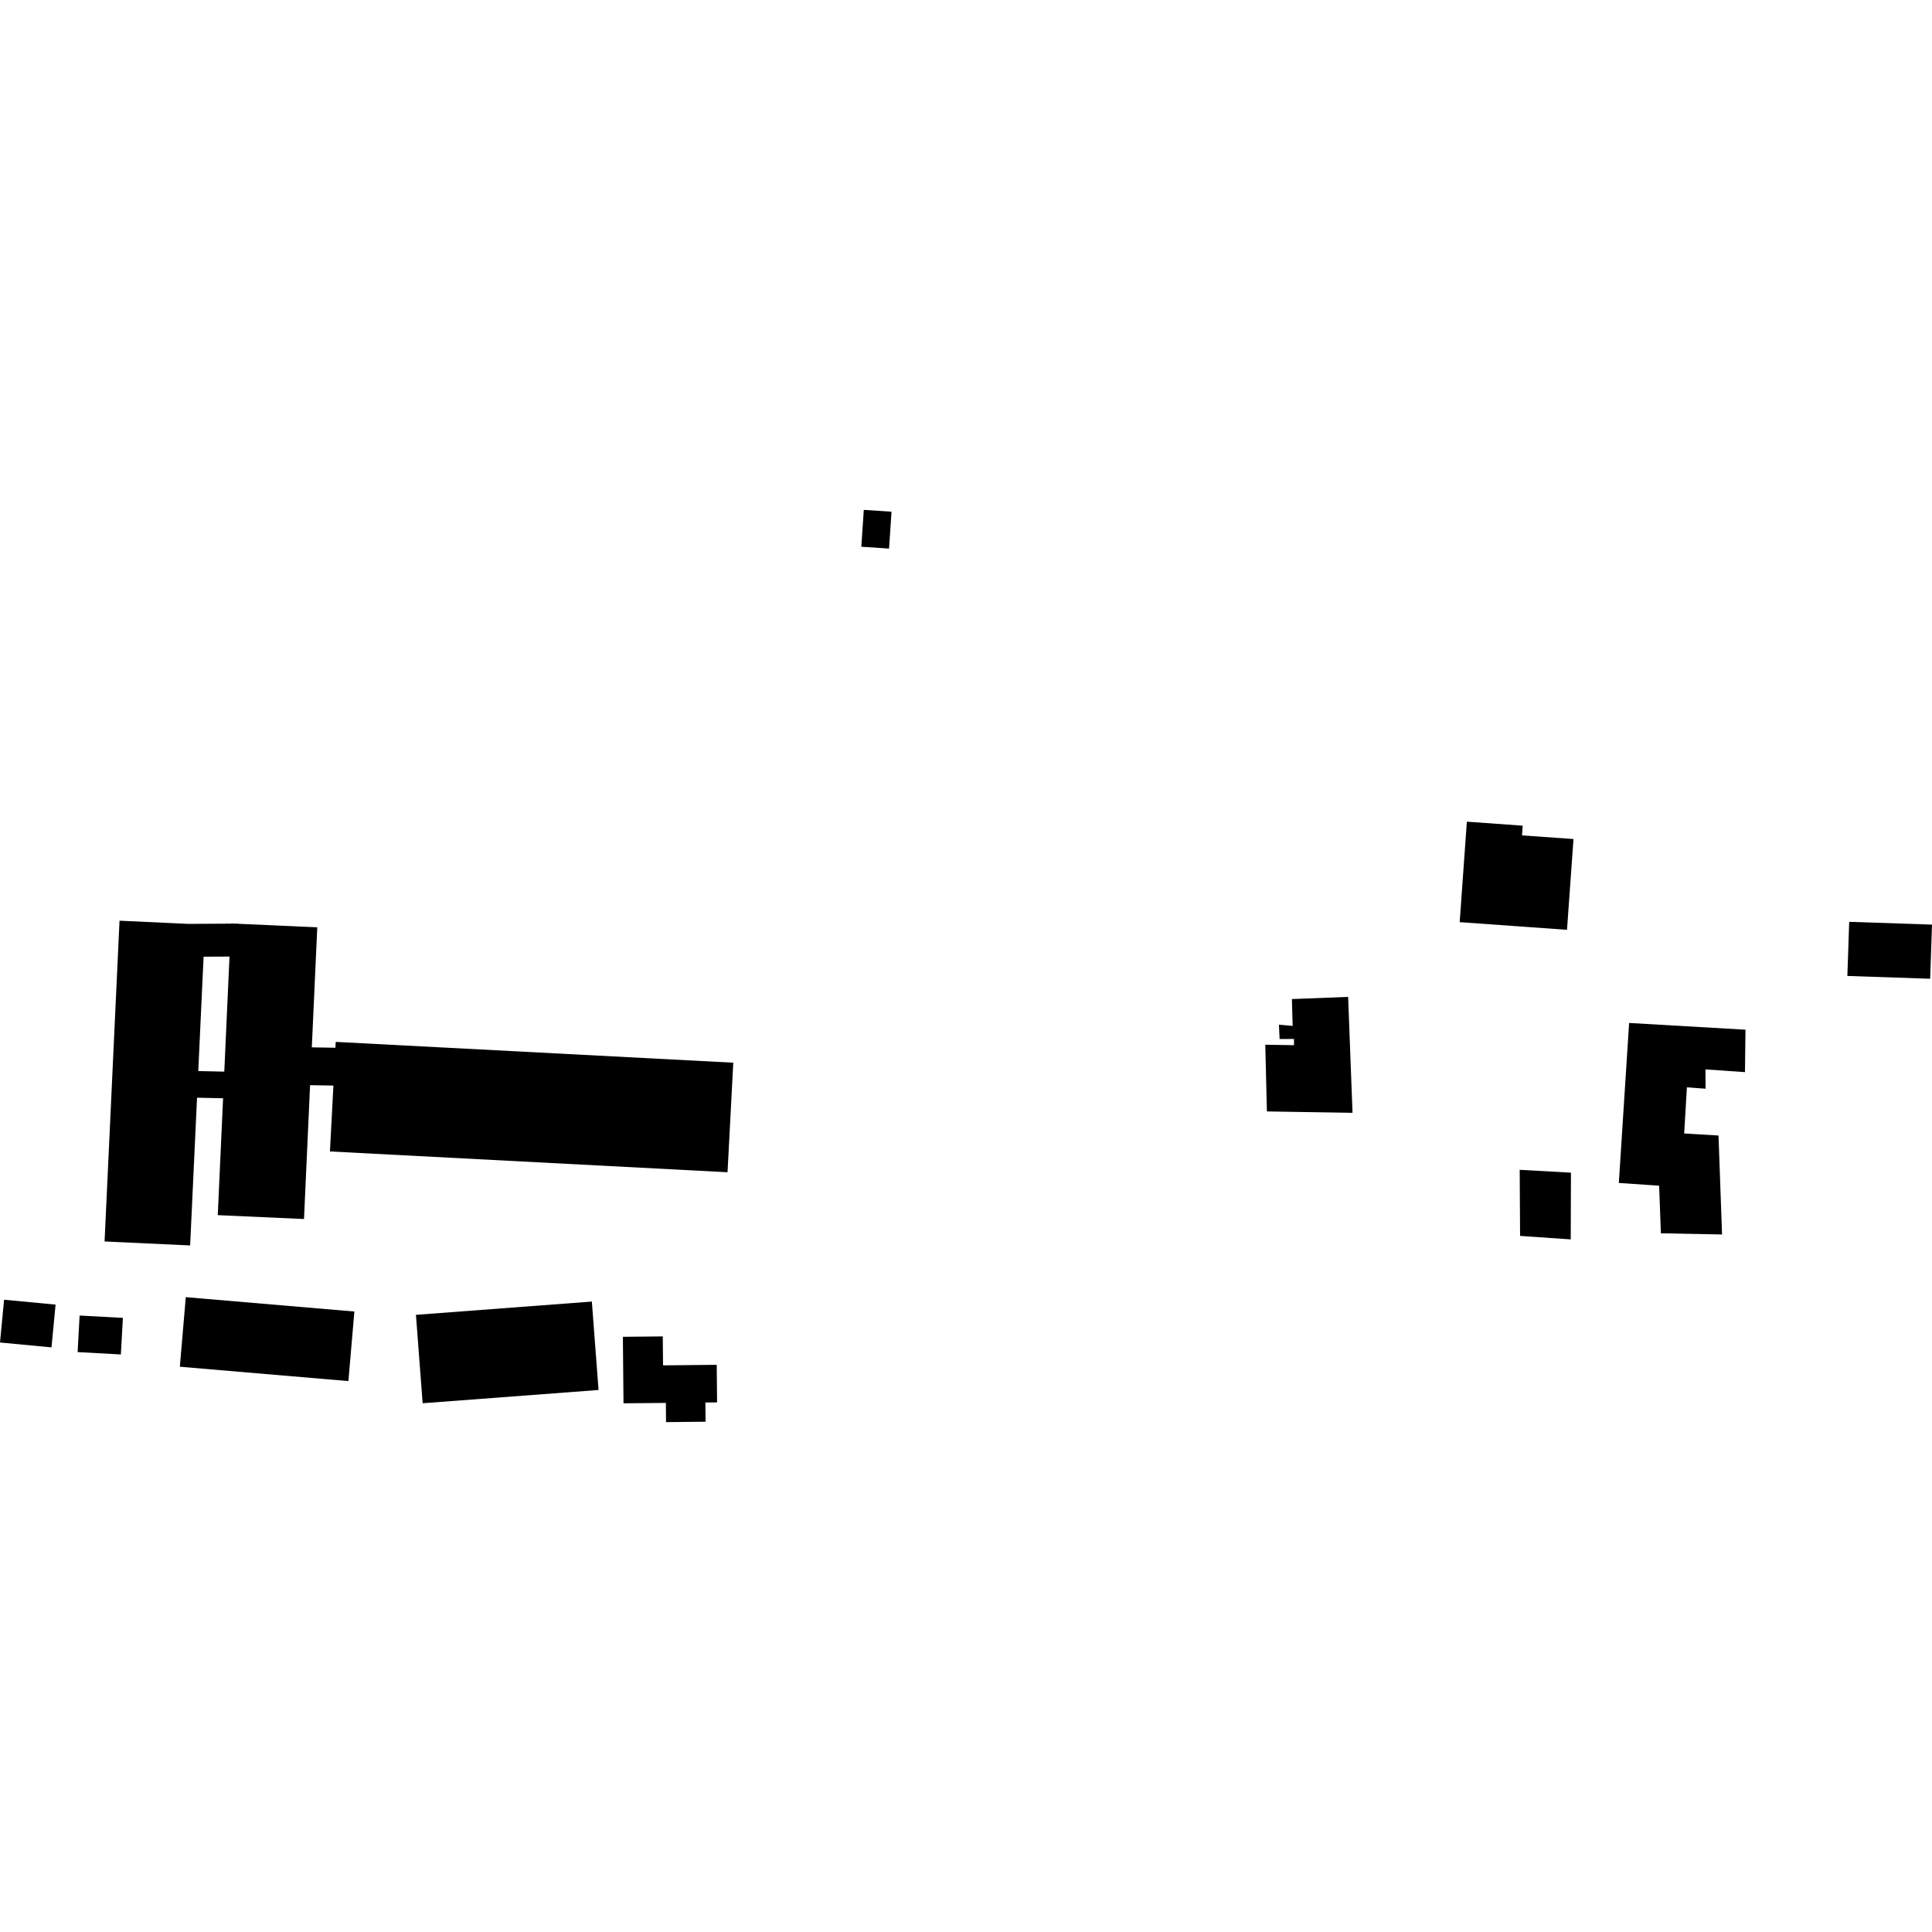 <?xml version="1.0" encoding="utf-8" standalone="no"?>
<!DOCTYPE svg PUBLIC "-//W3C//DTD SVG 1.1//EN"
  "http://www.w3.org/Graphics/SVG/1.1/DTD/svg11.dtd">
<!-- Created with matplotlib (https://matplotlib.org/) -->
<svg height="288pt" version="1.1" viewBox="0 0 288 288" width="288pt" xmlns="http://www.w3.org/2000/svg" xmlns:xlink="http://www.w3.org/1999/xlink">
 <defs>
  <style type="text/css">
*{stroke-linecap:butt;stroke-linejoin:round;}
  </style>
 </defs>
 <g id="figure_1">
  <g id="patch_1">
   <path d="M 0 288 
L 288 288 
L 288 0 
L 0 0 
z
" style="fill:none;opacity:0;"/>
  </g>
  <g id="axes_1">
   <g id="PatchCollection_1">
    <path clip-path="url(#p8b424193af)" d="M 106.842 203.451 
L 106.894 209.051 
L 105.15 209.068 
L 105.178 211.932 
L 99.286 211.994 
L 99.261 209.13 
L 92.945 209.187 
L 92.852 199.277 
L 98.798 199.215 
L 98.84 203.532 
L 106.842 203.451 
"/>
    <path clip-path="url(#p8b424193af)" d="M 11.571 201.553 
L 11.867 196.107 
L 18.318 196.454 
L 18.017 201.907 
L 11.571 201.553 
"/>
    <path clip-path="url(#p8b424193af)" d="M 0 200.123 
L 0.61 193.747 
L 8.286 194.476 
L 7.675 200.852 
L 0 200.123 
"/>
    <path clip-path="url(#p8b424193af)" d="M 62.004 196 
L 88.226 194.022 
L 89.225 207.202 
L 63.003 209.18 
L 62.004 196 
"/>
    <path clip-path="url(#p8b424193af)" d="M 27.695 193.366 
L 52.826 195.507 
L 51.936 205.876 
L 26.809 203.736 
L 27.695 193.366 
"/>
    <path clip-path="url(#p8b424193af)" d="M 128.763 76.006 
L 128.397 81.502 
L 132.53 81.776 
L 132.897 76.28 
L 128.763 76.006 
"/>
    <path clip-path="url(#p8b424193af)" d="M 218.663 122.486 
L 217.592 137.464 
L 233.591 138.606 
L 234.558 125.074 
L 226.884 124.53 
L 226.988 123.083 
L 218.663 122.486 
"/>
    <path clip-path="url(#p8b424193af)" d="M 275.656 137.414 
L 275.384 145.483 
L 287.727 145.901 
L 288 137.832 
L 275.656 137.414 
"/>
    <path clip-path="url(#p8b424193af)" d="M 242.85 152.49 
L 241.317 176.339 
L 247.324 176.751 
L 247.585 183.846 
L 256.703 184.021 
L 256.175 169.271 
L 251.059 168.967 
L 251.463 162.089 
L 254.245 162.292 
L 254.229 159.414 
L 260.12 159.82 
L 260.195 153.496 
L 242.85 152.49 
"/>
    <path clip-path="url(#p8b424193af)" d="M 234.18 174.806 
L 234.146 184.753 
L 226.596 184.236 
L 226.54 174.382 
L 234.18 174.806 
"/>
    <path clip-path="url(#p8b424193af)" d="M 188.856 165.68 
L 201.618 165.884 
L 200.963 148.604 
L 192.581 148.929 
L 192.695 152.926 
L 190.647 152.754 
L 190.751 154.887 
L 192.893 154.875 
L 192.898 155.803 
L 188.613 155.736 
L 188.856 165.68 
"/>
    <path clip-path="url(#p8b424193af)" d="M 29.371 163.632 
L 28.344 185.657 
L 15.588 185.063 
L 17.817 137.248 
L 28.188 137.728 
L 28.188 137.721 
L 34.437 137.686 
L 34.437 137.657 
L 34.984 137.683 
L 35.411 137.68 
L 35.411 137.702 
L 47.296 138.237 
L 46.481 156.127 
L 50 156.185 
L 50.045 155.313 
L 109.308 158.414 
L 108.452 174.745 
L 49.184 171.644 
L 49.7 161.823 
L 46.223 161.764 
L 45.317 181.718 
L 32.462 181.139 
L 33.254 163.717 
L 29.371 163.632 
M 33.435 159.746 
L 34.212 142.593 
L 30.35 142.615 
L 29.556 159.661 
L 33.435 159.746 
"/>
   </g>
  </g>
 </g>
 <defs>
  <clipPath id="p8b424193af">
   <rect height="135.988" width="288" x="0" y="76.006"/>
  </clipPath>
 </defs>
</svg>
